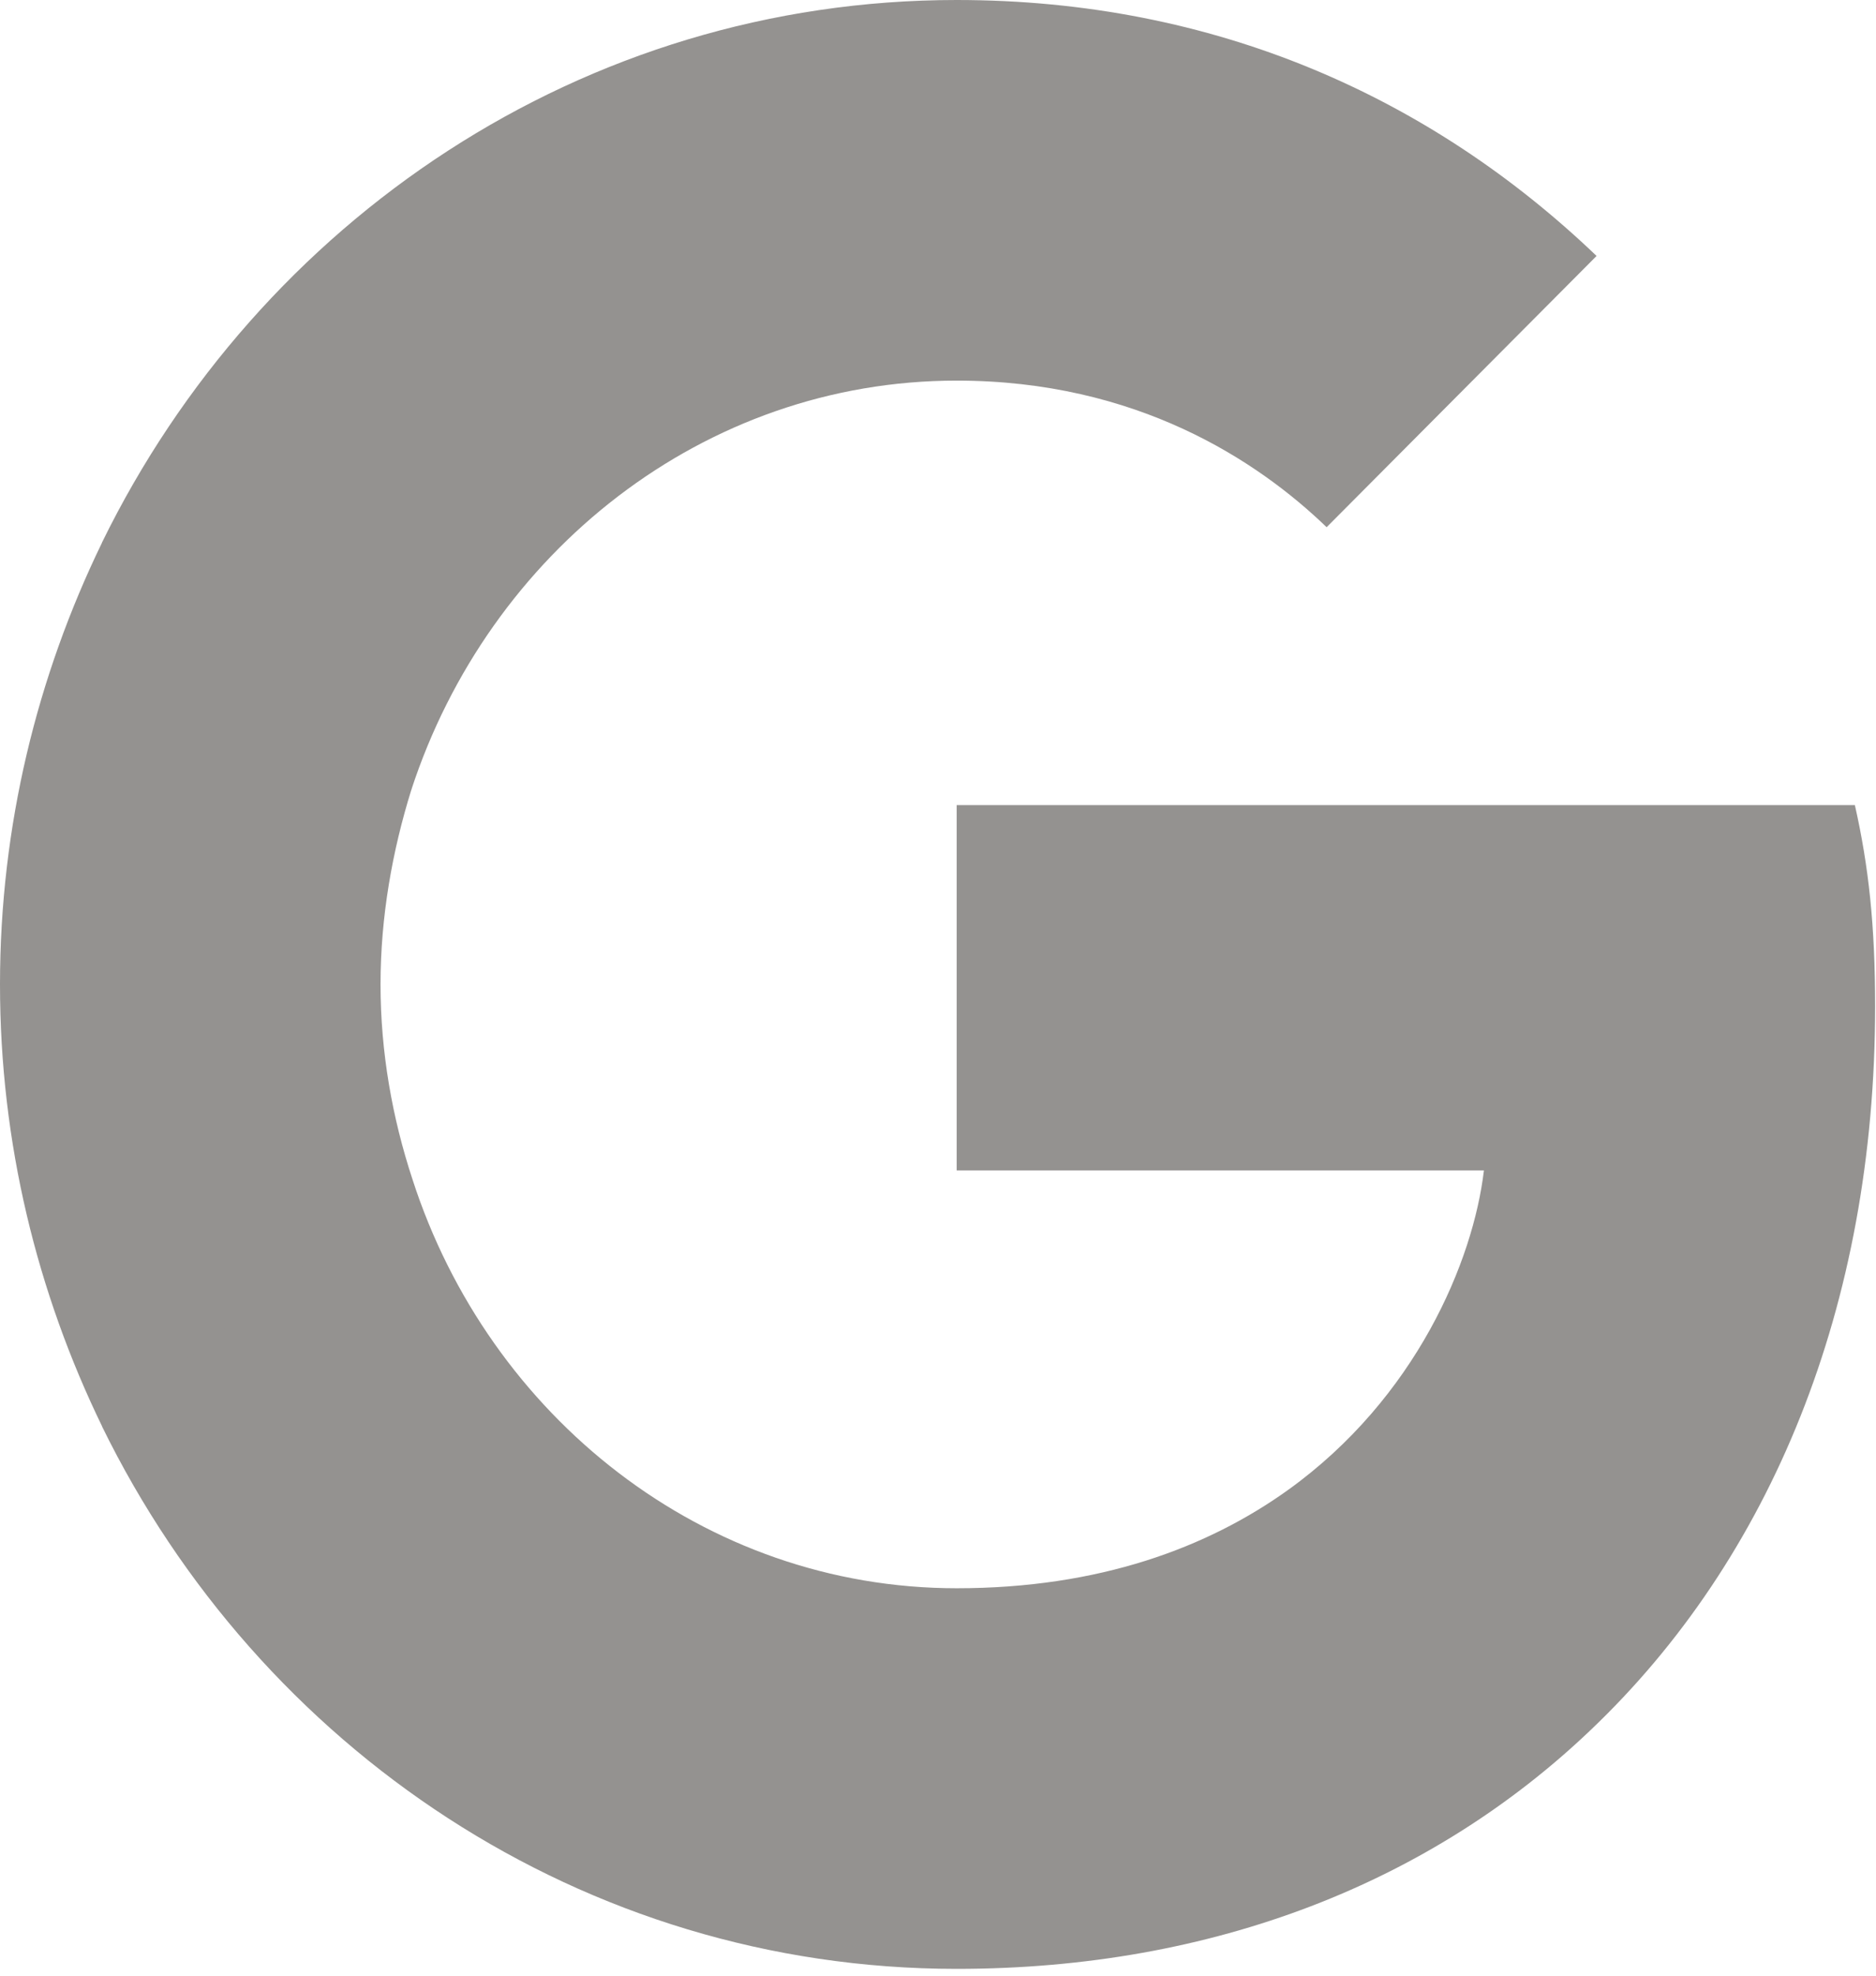 <svg width="19" height="20" viewBox="0 0 19 20" fill="none" xmlns="http://www.w3.org/2000/svg">
<g clip-path="url(#clip0_693_1367)">
<path d="M18.991 10.187C18.991 9.368 18.926 8.77 18.786 8.15H9.689V11.848H15.029C14.921 12.767 14.34 14.151 13.048 15.081L13.03 15.205L15.906 17.497L16.106 17.517C17.936 15.779 18.991 13.221 18.991 10.187Z" fill="#949290"/>
<path d="M9.689 19.931C12.305 19.931 14.502 19.045 16.106 17.517L13.048 15.081C12.23 15.668 11.132 16.078 9.689 16.078C7.127 16.078 4.952 14.339 4.177 11.937L4.063 11.947L1.073 14.327L1.033 14.439C2.627 17.695 5.9 19.931 9.689 19.931Z" fill="#949290"/>
<path d="M4.177 11.937C3.973 11.317 3.854 10.652 3.854 9.966C3.854 9.279 3.973 8.615 4.166 7.995L4.161 7.863L1.133 5.444L1.034 5.492C0.377 6.843 0 8.36 0 9.966C0 11.571 0.377 13.088 1.034 14.439L4.177 11.937Z" fill="#949290"/>
<path d="M9.689 3.853C11.509 3.853 12.736 4.662 13.436 5.337L16.17 2.591C14.491 0.985 12.305 0 9.689 0C5.9 0 2.627 2.237 1.033 5.492L4.166 7.995C4.952 5.592 7.127 3.853 9.689 3.853Z" fill="#949290"/>
</g>
<defs>
<clipPath id="clip0_693_1367">
<rect width="19" height="20" fill="white"/>
</clipPath>
</defs>
</svg>
